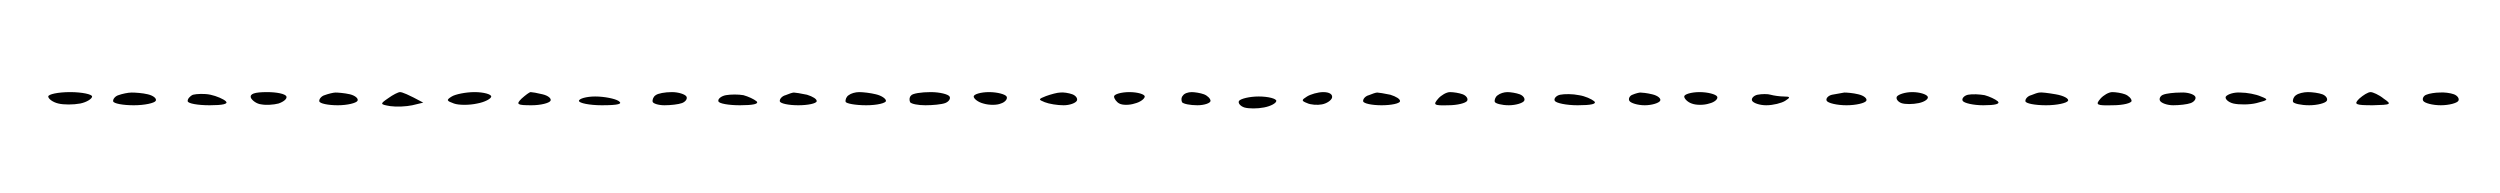 <svg version="1.2" xmlns="http://www.w3.org/2000/svg" viewBox="0 0 570 44" width="570" height="44">
	<title>Separator-1</title>
	<style>
		.s0 { fill: #000000 } 
	</style>
	<path id="Path 0" class="s0" d="m11 22c0 0.5 1 1.3 2.3 1.6 1.2 0.3 3.4 0.3 5 0 1.5-0.3 2.7-1.1 2.7-1.6 0-0.5-2.3-1-5-1-2.8 0-5 0.5-5 1zm16-0.3c-0.7 0.2-1.3 0.9-1.2 1.4 0.1 0.5 2.2 0.9 4.7 0.9 2.5 0 4.7-0.5 5-1 0.3-0.5-0.5-1.2-1.8-1.5-1.2-0.3-2.9-0.4-3.7-0.4-0.8 0-2.2 0.3-3 0.6zm17-0.1c-0.7 0.3-1.3 1-1.2 1.5 0.1 0.5 2.3 0.9 5 0.9 3 0 4.3-0.3 3.7-0.9-0.5-0.5-2.1-1.2-3.5-1.5-1.4-0.3-3.2-0.2-4 0zm13.2 0.7c0.3 0.6 1.3 1.4 2.4 1.5 1 0.2 2.8 0.1 3.9-0.2 1.2-0.4 2-1.1 1.8-1.6-0.2-0.6-2.2-1-4.4-1-2.9 0-4 0.4-3.7 1.3zm16.8-0.6c-0.7 0.2-1.3 0.9-1.2 1.4 0.1 0.5 2 0.9 4.2 0.9 2.2 0 4.2-0.5 4.5-1 0.3-0.5-0.5-1.2-1.7-1.5-1.3-0.3-2.8-0.4-3.3-0.4-0.5 0-1.7 0.3-2.5 0.6zm14.5 0.7c-1.9 1.3-1.9 1.4 0.5 1.8 1.4 0.2 3.6 0.1 5-0.2l2.5-0.6c-3.5-1.9-4.8-2.4-5.3-2.4-0.4 0-1.6 0.6-2.7 1.4zm14.5-0.4c-1.3 0.8-1.2 1 0.5 1.6 1.1 0.4 3.5 0.4 5.3 0 1.7-0.3 3.2-1.1 3.2-1.6 0-0.5-1.7-1-3.8-1-2 0-4.4 0.5-5.2 1zm15.9 0.5c-1.3 1.3-1 1.5 2.3 1.5 2.1 0 4-0.5 4.3-1 0.3-0.5-0.5-1.2-1.8-1.5-1.2-0.3-2.4-0.5-2.7-0.5-0.3 0-1.2 0.7-2.1 1.5zm30.6-0.8c-0.5 0.3-0.8 1-0.7 1.5 0.1 0.4 1.3 0.8 2.7 0.8 1.4 0 3.2-0.2 4-0.5 0.8-0.3 1.3-1 1-1.5-0.3-0.5-1.8-1-3.3-1-1.6 0-3.2 0.3-3.7 0.7zm16 0c-1.1 0.2-1.9 0.9-1.7 1.4 0.1 0.5 2.3 0.9 4.9 0.9 3 0 4.4-0.3 3.8-0.9-0.6-0.5-1.9-1.1-3-1.4-1.1-0.2-2.9-0.2-4 0zm13.6 0c-0.8 0.2-1.4 0.9-1.3 1.4 0.1 0.5 2 0.9 4.2 0.9 2.2 0 4.1-0.4 4.2-0.9 0.1-0.5-0.9-1.1-2.2-1.5-1.4-0.3-2.7-0.5-3-0.5-0.3 0-1.2 0.3-1.9 0.6zm14.4 0c-0.5 0.3-0.8 1-0.7 1.5 0.1 0.4 2.2 0.8 4.7 0.8 2.5 0 4.5-0.5 4.5-1 0-0.5-1-1.2-2.3-1.5-1.2-0.3-2.9-0.5-3.8-0.5-0.9 0-1.9 0.3-2.4 0.7zm14.2 0.1c-0.4 0.4-0.4 1-0.2 1.5 0.3 0.4 1.8 0.7 3.5 0.7 1.7 0 3.7-0.2 4.5-0.5 0.8-0.3 1.3-1 1-1.5-0.3-0.5-2.2-1-4.3-1-2.1 0-4.2 0.3-4.5 0.8zm14.3 0.2c0 0.5 1 1.3 2.2 1.6 1.3 0.4 3.1 0.4 4 0 1-0.3 1.6-1.1 1.3-1.6-0.3-0.5-2.1-1-4-1-1.9 0-3.5 0.5-3.5 1zm16.5-0.1c-1.8 0.7-1.8 0.8-0.3 1.4 1 0.4 2.9 0.7 4.3 0.7 1.4 0 2.7-0.5 3-1 0.3-0.5-0.2-1.2-1-1.5-0.8-0.3-2.1-0.5-2.8-0.4-0.6 0-2.1 0.4-3.2 0.8zm15.5 0.1c0 0.5 0.6 1.3 1.2 1.6 0.7 0.4 2.3 0.4 3.5 0 1.3-0.3 2.3-1.1 2.3-1.6 0-0.5-1.6-1-3.5-1-1.9 0-3.5 0.5-3.5 1zm15.7-0.2c-0.4 0.4-0.4 1-0.2 1.5 0.3 0.4 1.9 0.7 3.5 0.7 1.6 0 3-0.5 3-1 0-0.5-0.7-1.2-1.5-1.5-0.8-0.3-2.1-0.5-2.8-0.5-0.8 0-1.7 0.3-2 0.8zm28.3 0.2c-1.3 0.8-1.3 1 0 1.5 0.8 0.4 2.4 0.5 3.4 0.3 1.1-0.2 2.1-0.9 2.3-1.5 0.2-0.8-0.6-1.3-2-1.3-1.2 0-2.9 0.5-3.7 1zm14.1-0.3c-0.8 0.2-1.4 0.9-1.3 1.4 0.1 0.5 2 0.9 4.2 0.9 2.2 0 4.1-0.4 4.2-0.9 0.1-0.5-0.9-1.1-2.2-1.5-1.4-0.3-2.7-0.5-3-0.5-0.3 0-1.2 0.3-1.9 0.6zm15.8 0.8c-1.2 1.4-1 1.6 2.3 1.5 2.1 0 4-0.5 4.3-1 0.3-0.5-0.2-1.2-1-1.5-0.8-0.3-2.1-0.5-2.9-0.5-0.8 0-2 0.7-2.7 1.5zm13.6-0.8c-0.5 0.3-0.8 1-0.7 1.5 0.1 0.4 1.6 0.8 3.2 0.8 1.6 0 3.2-0.5 3.5-1 0.3-0.5-0.2-1.2-1-1.5-0.8-0.3-2.1-0.5-2.8-0.5-0.8 0-1.7 0.3-2.2 0.7zm14.2-0.1c-0.9 0.2-1.5 0.9-1.2 1.4 0.3 0.5 2.6 1 5.2 1 3.1 0 4.4-0.3 3.8-0.9-0.6-0.5-2.1-1.2-3.5-1.4-1.4-0.3-3.3-0.3-4.3-0.1zm16.5 0c-0.6 0.2-1 0.9-0.7 1.4 0.3 0.5 1.9 1 3.5 1 1.6 0 3.2-0.5 3.5-1 0.3-0.5-0.5-1.2-1.8-1.5-1.2-0.3-2.4-0.4-2.7-0.4-0.3 0-1.1 0.2-1.8 0.5zm11.8 0.4c0 0.5 0.8 1.3 1.7 1.6 1 0.4 2.8 0.4 4 0 1.3-0.3 2.1-1.1 1.8-1.6-0.3-0.5-2.1-1-4-1-1.9 0-3.5 0.5-3.5 1zm16.7-0.4c-0.9 0.2-1.5 0.9-1.2 1.4 0.3 0.5 1.7 1 3.2 1 1.6 0 3.5-0.5 4.3-1 1.3-0.8 1.2-1-0.3-1-0.9 0-2.3-0.2-3-0.4-0.6-0.2-2-0.2-3 0zm17 0c-0.9 0.2-1.5 0.9-1.2 1.4 0.3 0.5 2.3 1 4.5 1 2.2 0 4.2-0.5 4.5-1 0.3-0.5-0.5-1.2-1.8-1.5-1.2-0.3-2.6-0.4-3.2-0.4-0.6 0.1-1.8 0.3-2.8 0.5zm14.8 0.4c-0.3 0.5 0.2 1.2 1 1.5 0.8 0.3 2.6 0.3 4 0 1.4-0.3 2.3-1 2-1.5-0.3-0.5-1.8-1-3.5-1-1.6 0-3.1 0.5-3.5 1zm16.2-0.4c-0.9 0.2-1.5 0.9-1.2 1.4 0.3 0.5 2.4 1 4.7 1 2.7 0 3.9-0.3 3.3-0.9-0.6-0.5-1.9-1.1-3-1.4-1.1-0.2-2.8-0.3-3.8-0.1zm14.4 0.1c-0.8 0.2-1.4 0.9-1.3 1.4 0.1 0.5 2.2 0.9 4.7 0.9 2.5 0 4.7-0.5 5-1 0.3-0.5-1-1.2-2.8-1.5-1.7-0.3-3.4-0.5-3.7-0.4-0.3 0-1.2 0.3-1.9 0.6zm15.8 0.8c-1.2 1.4-0.9 1.6 2.8 1.5 2.4 0 4.3-0.5 4.3-1 0-0.5-0.7-1.2-1.5-1.5-0.8-0.3-2.1-0.5-2.9-0.5-0.8 0-2 0.7-2.7 1.5zm14.3-0.9c-0.6 0.2-1 0.9-0.7 1.4 0.3 0.5 1.6 1 3 1 1.4 0 3.2-0.2 4-0.5 0.8-0.3 1.3-1 1-1.5-0.3-0.5-1.7-1-3.3-0.9-1.5 0-3.3 0.2-4 0.5zm14.3 0.4c-0.3 0.5 0.5 1.3 1.7 1.6 1.3 0.3 3.7 0.3 5.3-0.1 2.7-0.7 2.8-0.8 1-1.5-1.1-0.5-3.2-0.9-4.7-0.9-1.5-0.1-2.9 0.4-3.3 0.9zm16-0.3c-0.5 0.3-0.8 1-0.7 1.5 0.1 0.4 1.8 0.8 3.7 0.8 1.9 0 3.7-0.5 4-1 0.3-0.5-0.2-1.2-1-1.5-0.8-0.3-2.3-0.5-3.3-0.5-1 0-2.2 0.3-2.7 0.7zm14.4 0.8c-1.3 1.3-0.9 1.5 3.1 1.5 4.2-0.1 4.4-0.2 2.5-1.5-1.1-0.9-2.5-1.5-3-1.5-0.6 0-1.7 0.7-2.6 1.5zm15.3-0.9c-0.6 0.2-1 0.9-0.7 1.4 0.3 0.5 2.1 1 4 1 1.9 0 3.7-0.5 4-1 0.3-0.5-0.2-1.2-1-1.5-0.8-0.3-2.3-0.5-3.3-0.4-0.9 0-2.3 0.2-3 0.5zm-421.2 1.4c0 0.5 2.4 1 5.2 1 3.8 0 4.9-0.3 3.8-1-0.8-0.5-3.2-1-5.3-1-2 0-3.7 0.5-3.7 1zm150.5 0c-0.3 0.5 0.3 1.2 1.2 1.5 1 0.3 3 0.3 4.5 0 1.6-0.3 2.8-1 2.8-1.5 0-0.5-1.8-1-4-1-2.1 0-4.1 0.5-4.5 1z"/>
</svg>